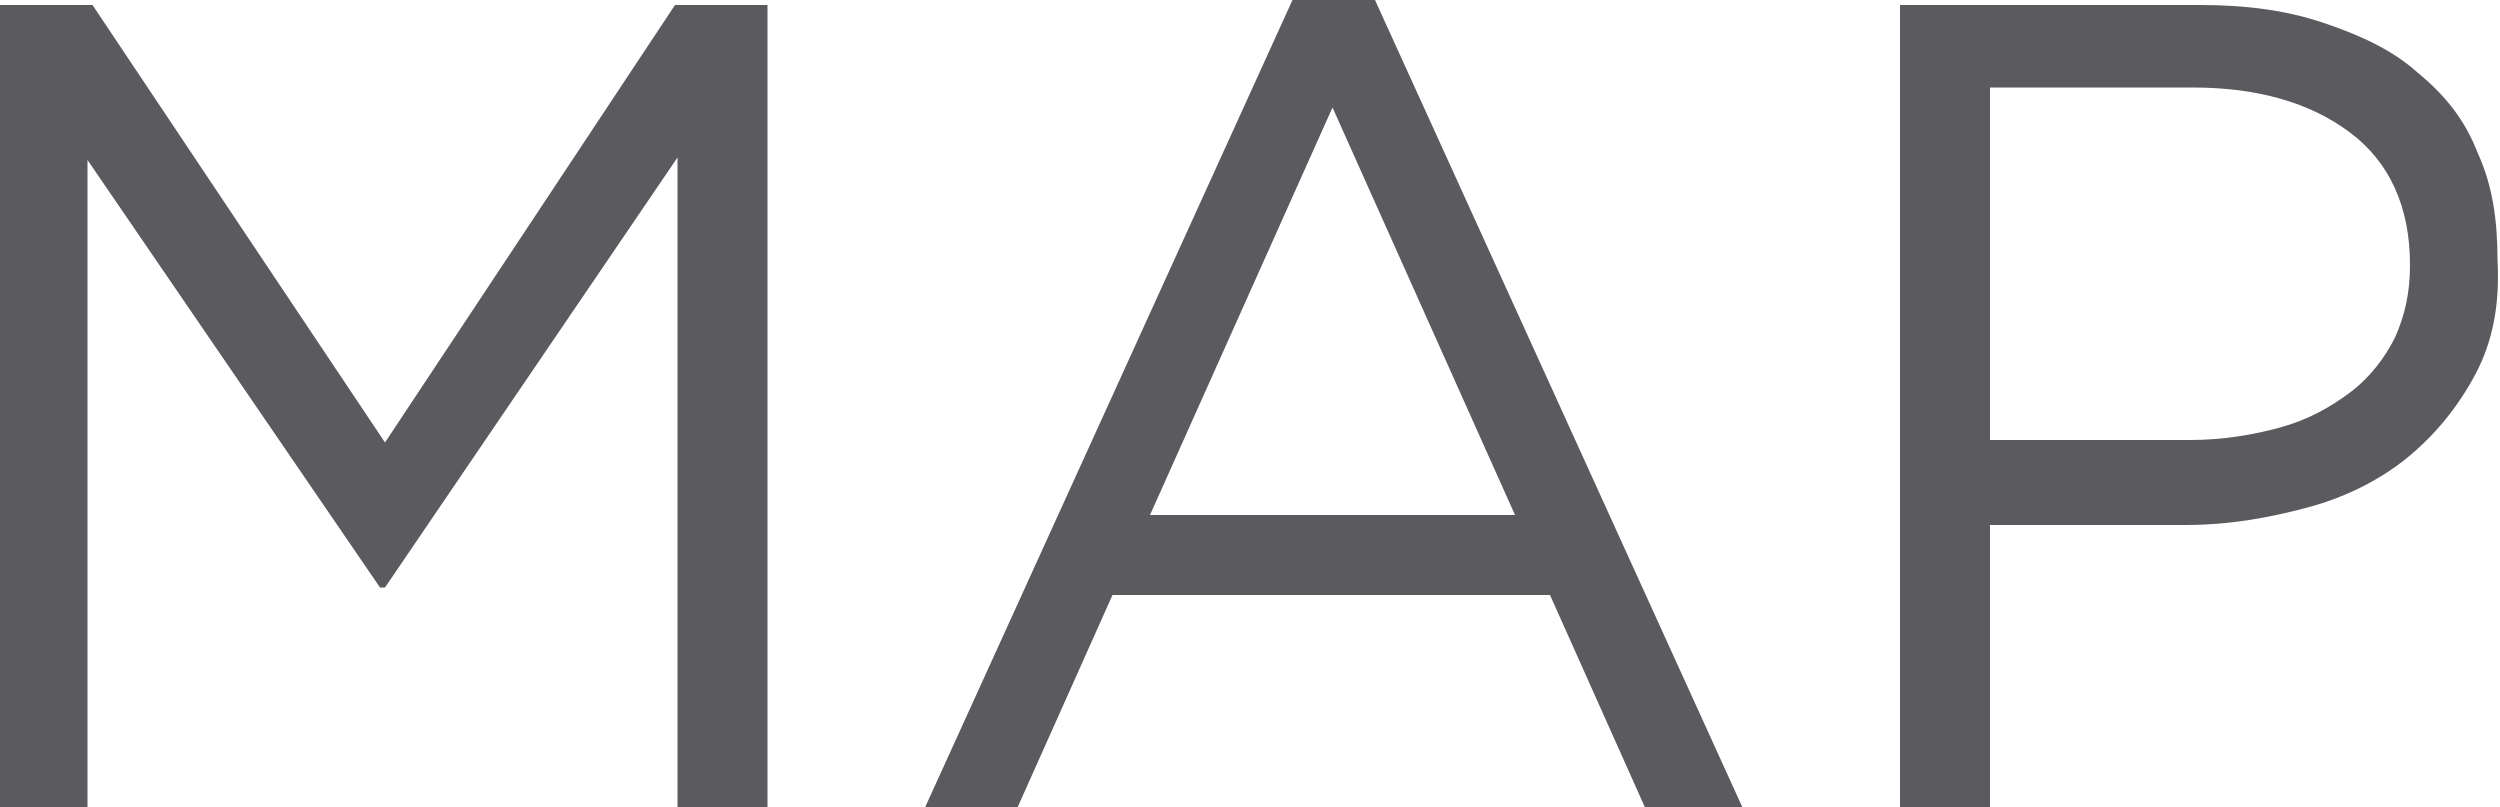 <?xml version="1.0" encoding="utf-8"?>
<!-- Generator: Adobe Illustrator 28.0.0, SVG Export Plug-In . SVG Version: 6.00 Build 0)  -->
<svg version="1.1" id="レイヤー_1" xmlns="http://www.w3.org/2000/svg" xmlns:xlink="http://www.w3.org/1999/xlink" x="0px"
	 y="0px" viewBox="0 0 100 32.3" style="enable-background:new 0 0 100 32.3;" xml:space="preserve">
<style type="text/css">
	.st0{fill:#5B5B5F;}
</style>
<g>
	<path class="st0" d="M15.4,23.5h-0.2L3.5,6.4v25.9H0V0.2h3.7l11.7,17.5L27,0.2h3.7v32.1h-3.6v-26L15.4,23.5z"/>
	<path class="st0" d="M69.7,32.3h-3.9L62,23.8H44.5l-3.8,8.5H37L51.7,0H55L69.7,32.3z M53.3,4.3L46,20.6h14.6L53.3,4.3z"/>
	<path class="st0" d="M99,15c-0.7,1.3-1.6,2.4-2.7,3.3c-1.1,0.9-2.5,1.6-4,2c-1.5,0.4-3.1,0.7-4.9,0.7h-7.8v11.3H76V0.2h12
		c1.8,0,3.4,0.2,4.9,0.7c1.5,0.5,2.8,1.1,3.8,2c1.1,0.9,1.9,1.9,2.4,3.2c0.6,1.3,0.8,2.7,0.8,4.3C100,12.2,99.7,13.7,99,15z M94,5.3
		c-1.6-1.2-3.7-1.8-6.3-1.8h-8.1v14.1h8c1.3,0,2.5-0.2,3.6-0.5s2-0.8,2.8-1.4c0.8-0.6,1.4-1.4,1.8-2.2c0.4-0.9,0.6-1.8,0.6-2.9
		C96.4,8.3,95.6,6.5,94,5.3z"/>
</g>
</svg>
